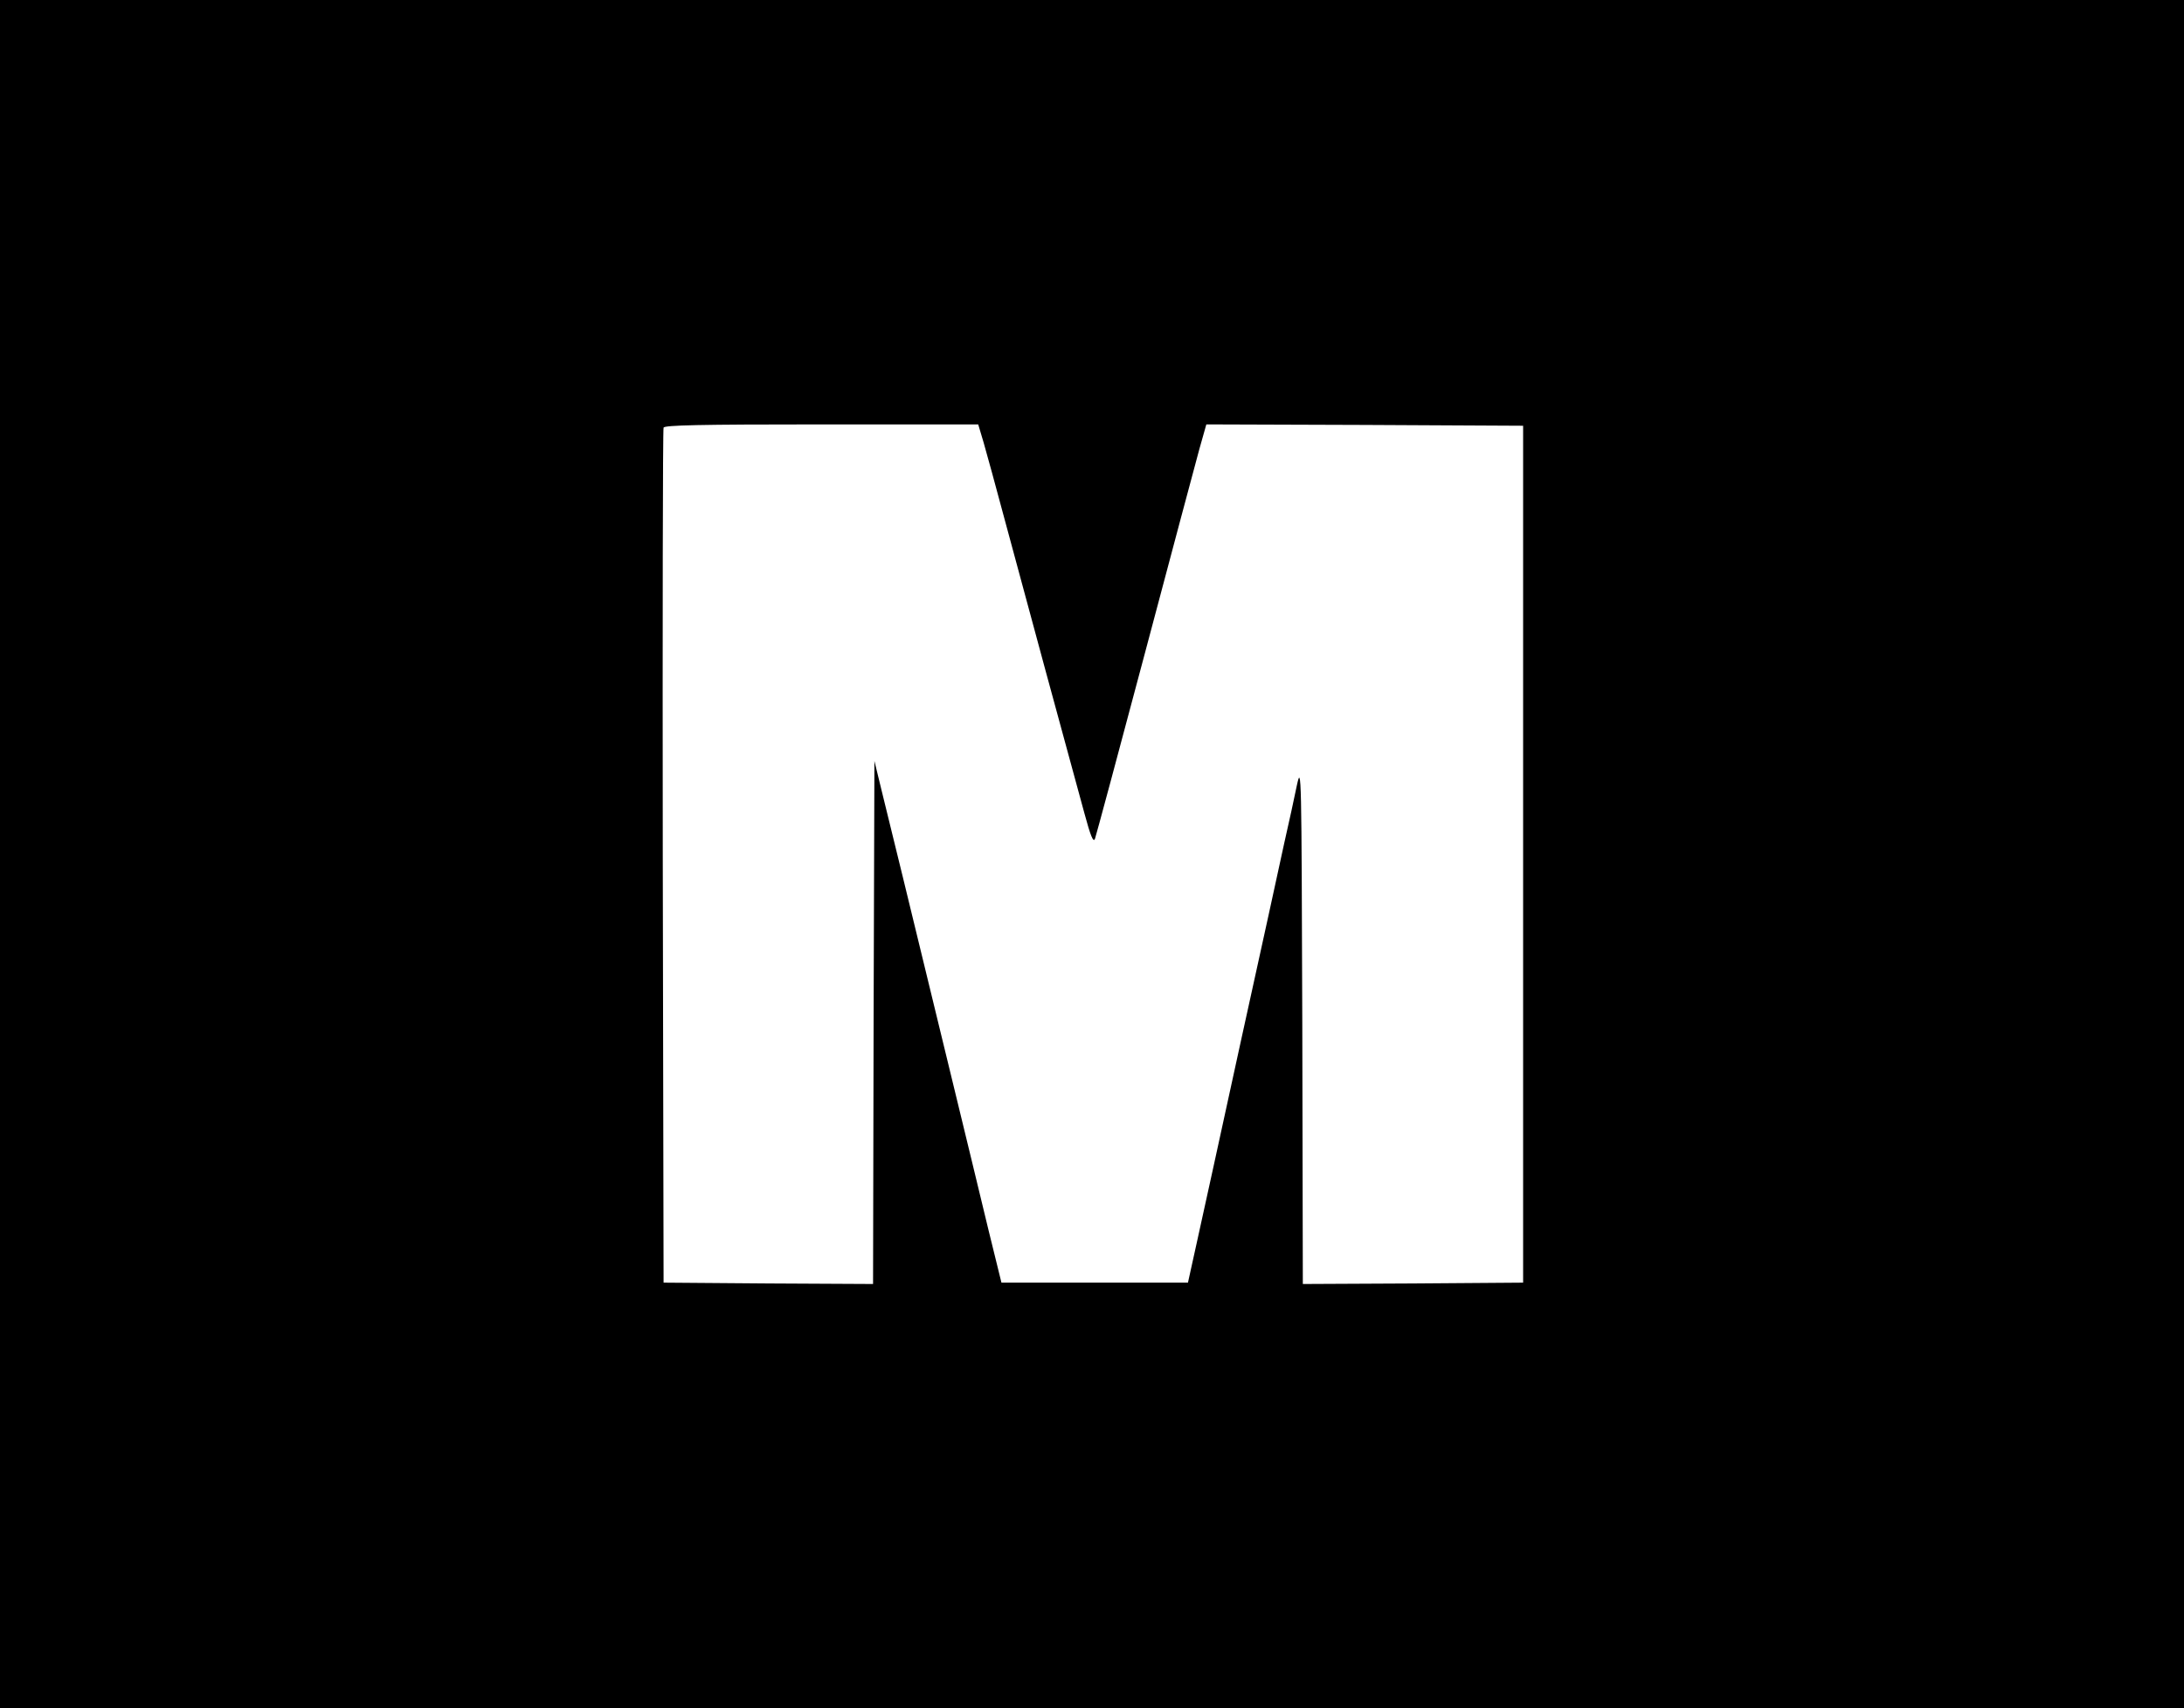 <?xml version="1.0" standalone="no"?>
<!DOCTYPE svg PUBLIC "-//W3C//DTD SVG 20010904//EN"
 "http://www.w3.org/TR/2001/REC-SVG-20010904/DTD/svg10.dtd">
<svg version="1.0" xmlns="http://www.w3.org/2000/svg"
 width="808pt" height="632pt" viewBox="0 0 808 632"
 preserveAspectRatio="xMidYMid meet">

<g transform="translate(0,632) scale(0.1,-0.1)"
fill="#000000" stroke="none">
<path d="M0 3160 l0 -3160 4040 0 4040 0 0 3160 0 3160 -4040 0 -4040 0 0
-3160z m3639 1523 c11 -38 45 -162 76 -278 61 -227 246 -909 297 -1094 23 -85
33 -109 39 -94 4 11 87 319 184 684 97 365 188 706 202 757 l26 92 586 -2 586
-3 0 -1585 0 -1585 -407 -3 -408 -2 -2 962 c-3 935 -3 961 -20 883 -9 -44 -30
-141 -47 -215 -16 -74 -88 -405 -161 -735 -72 -330 -145 -665 -163 -745 l-32
-145 -345 0 -345 0 -48 195 c-26 107 -85 353 -132 545 -170 701 -234 962 -262
1075 l-28 115 -3 -968 -2 -967 -388 2 -387 3 -3 1575 c-1 866 0 1581 3 1588 3
9 130 12 584 12 l580 0 20 -67z"/>
</g>
</svg>
